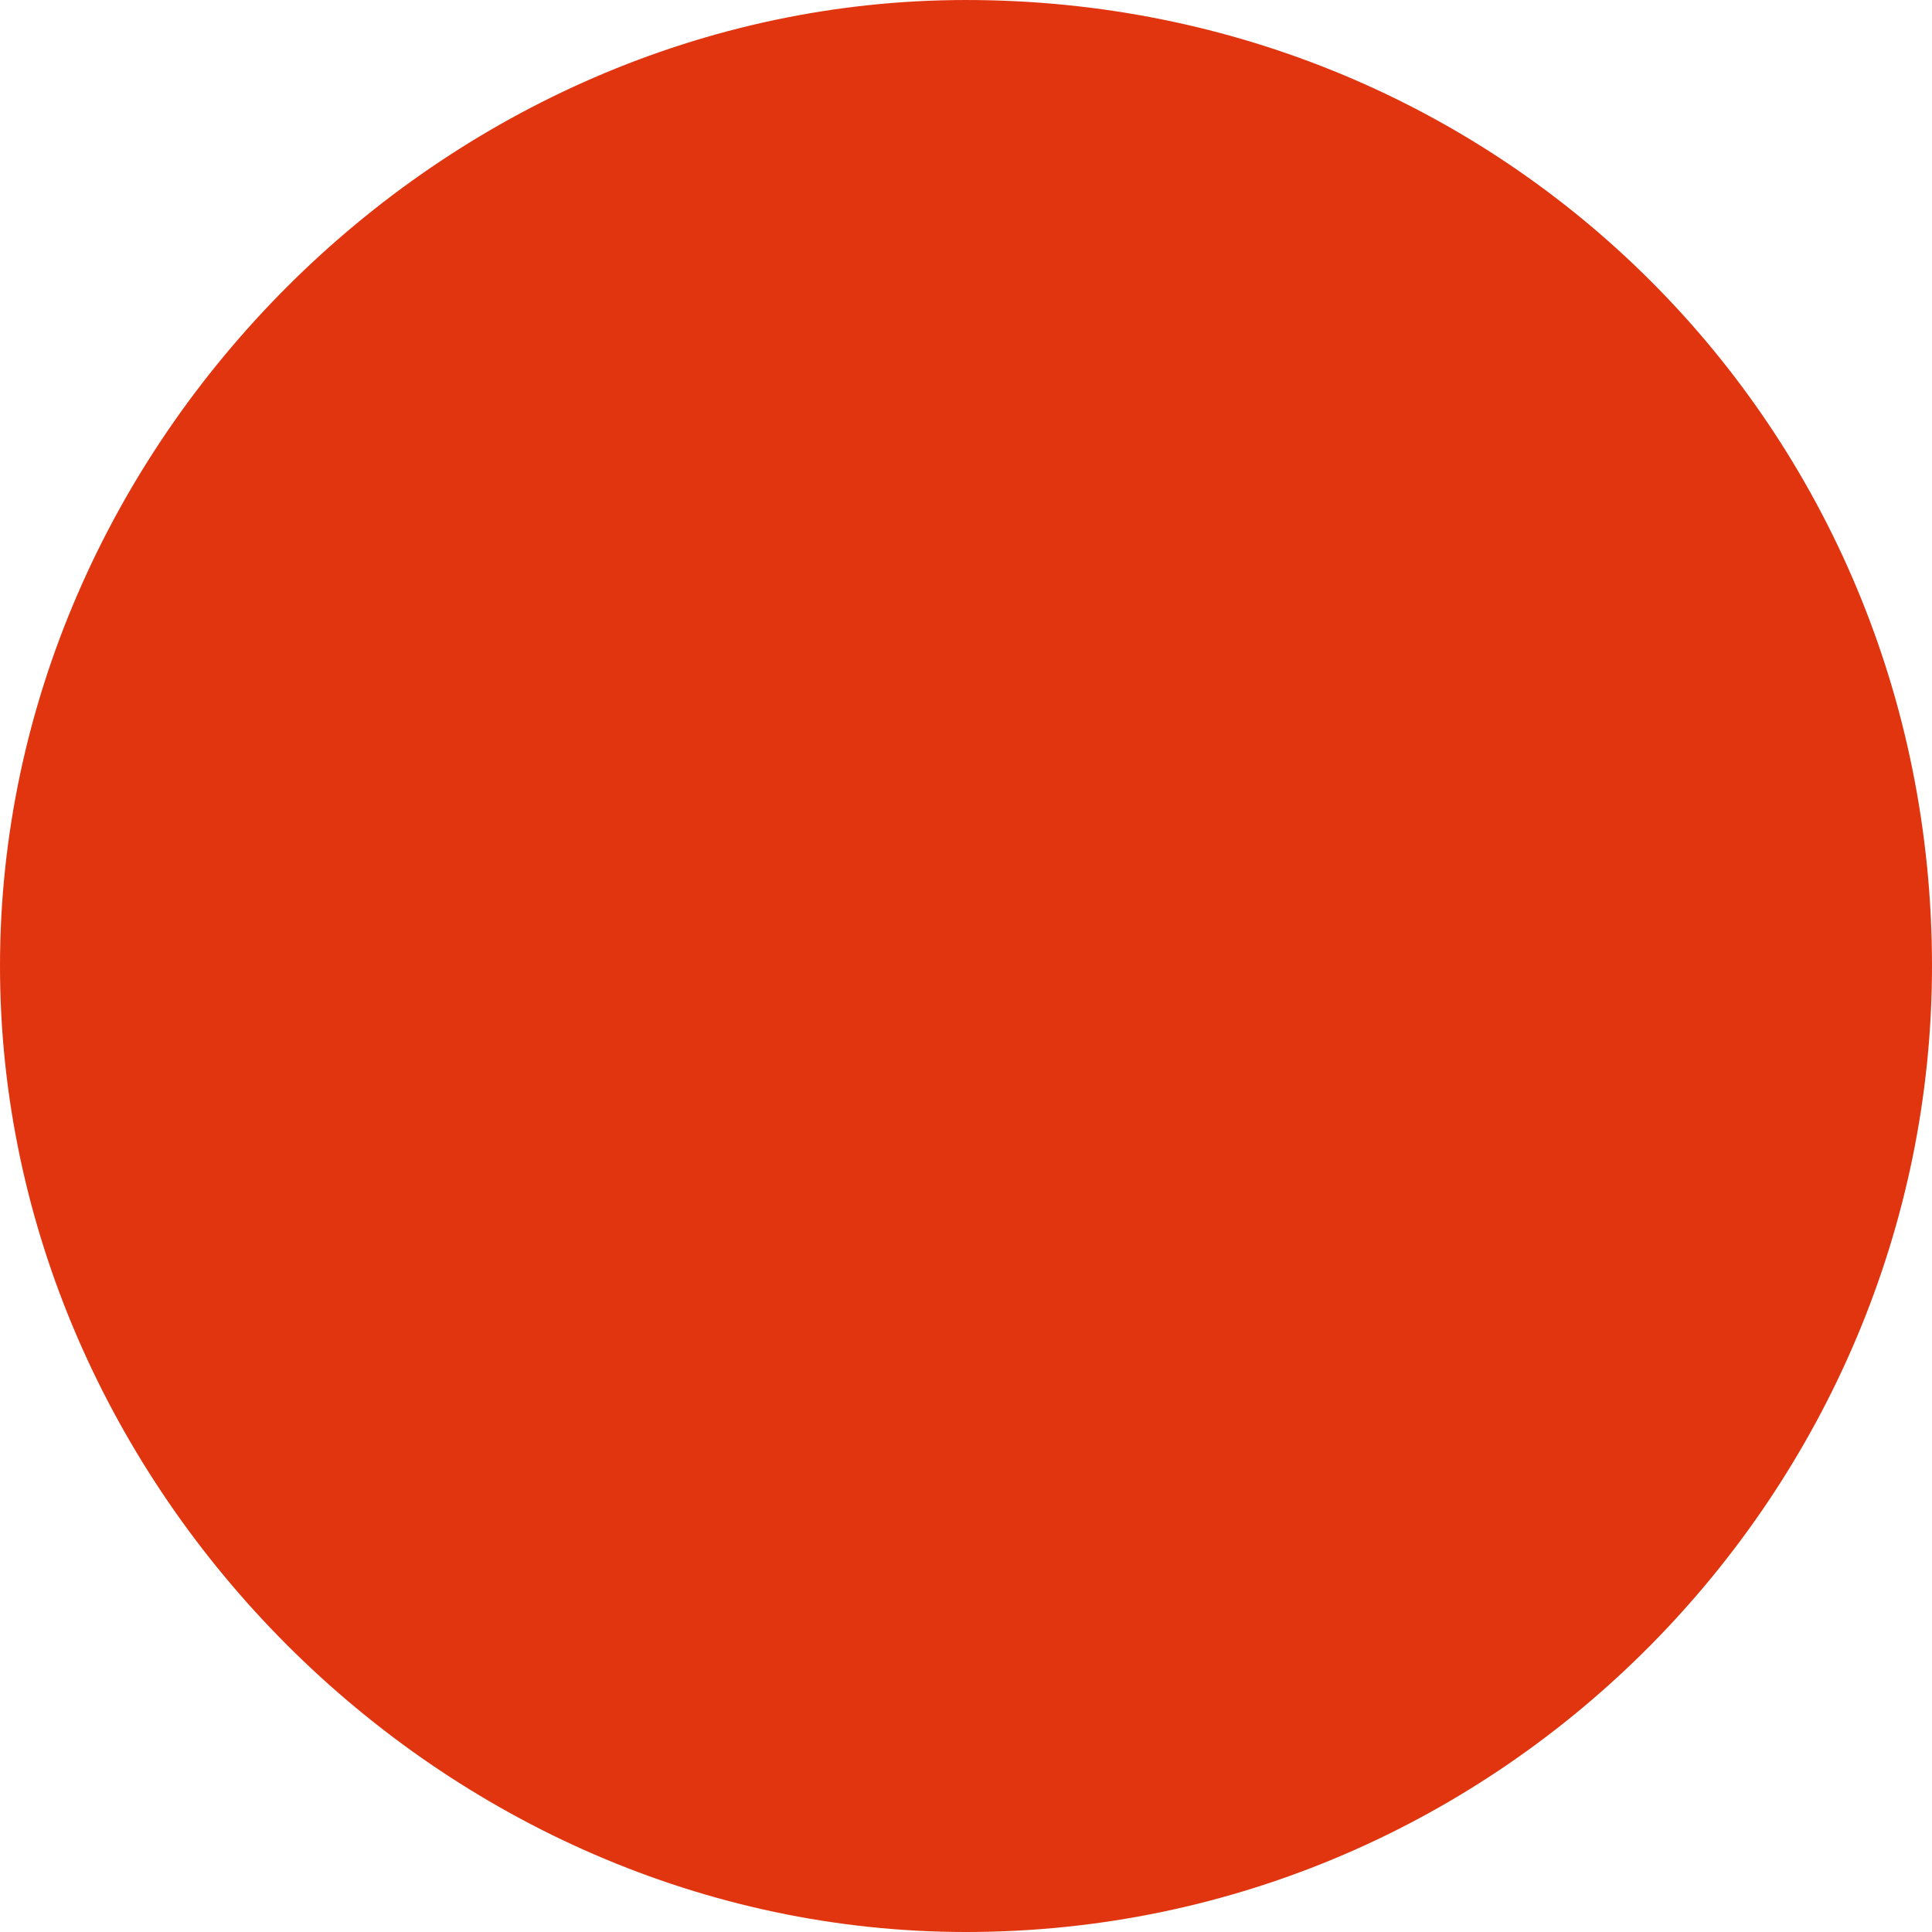 <svg xmlns="http://www.w3.org/2000/svg" width="281.561" height="281.561" viewBox="0 0 281.561 281.561">
  <path id="Youmanity-Awards-home" d="M212.024,282.578c78.449,0,140.78-64.638,140.78-140.78,0-78.449-62.331-140.78-140.78-140.78-76.2,0-140.78,64.587-140.78,140.78,0,76.142,64.582,140.78,140.78,140.78" transform="translate(-71.244 -1.017)" fill="#e13510" style="mix-blend-mode: exclusion;isolation: isolate"/>
</svg>
